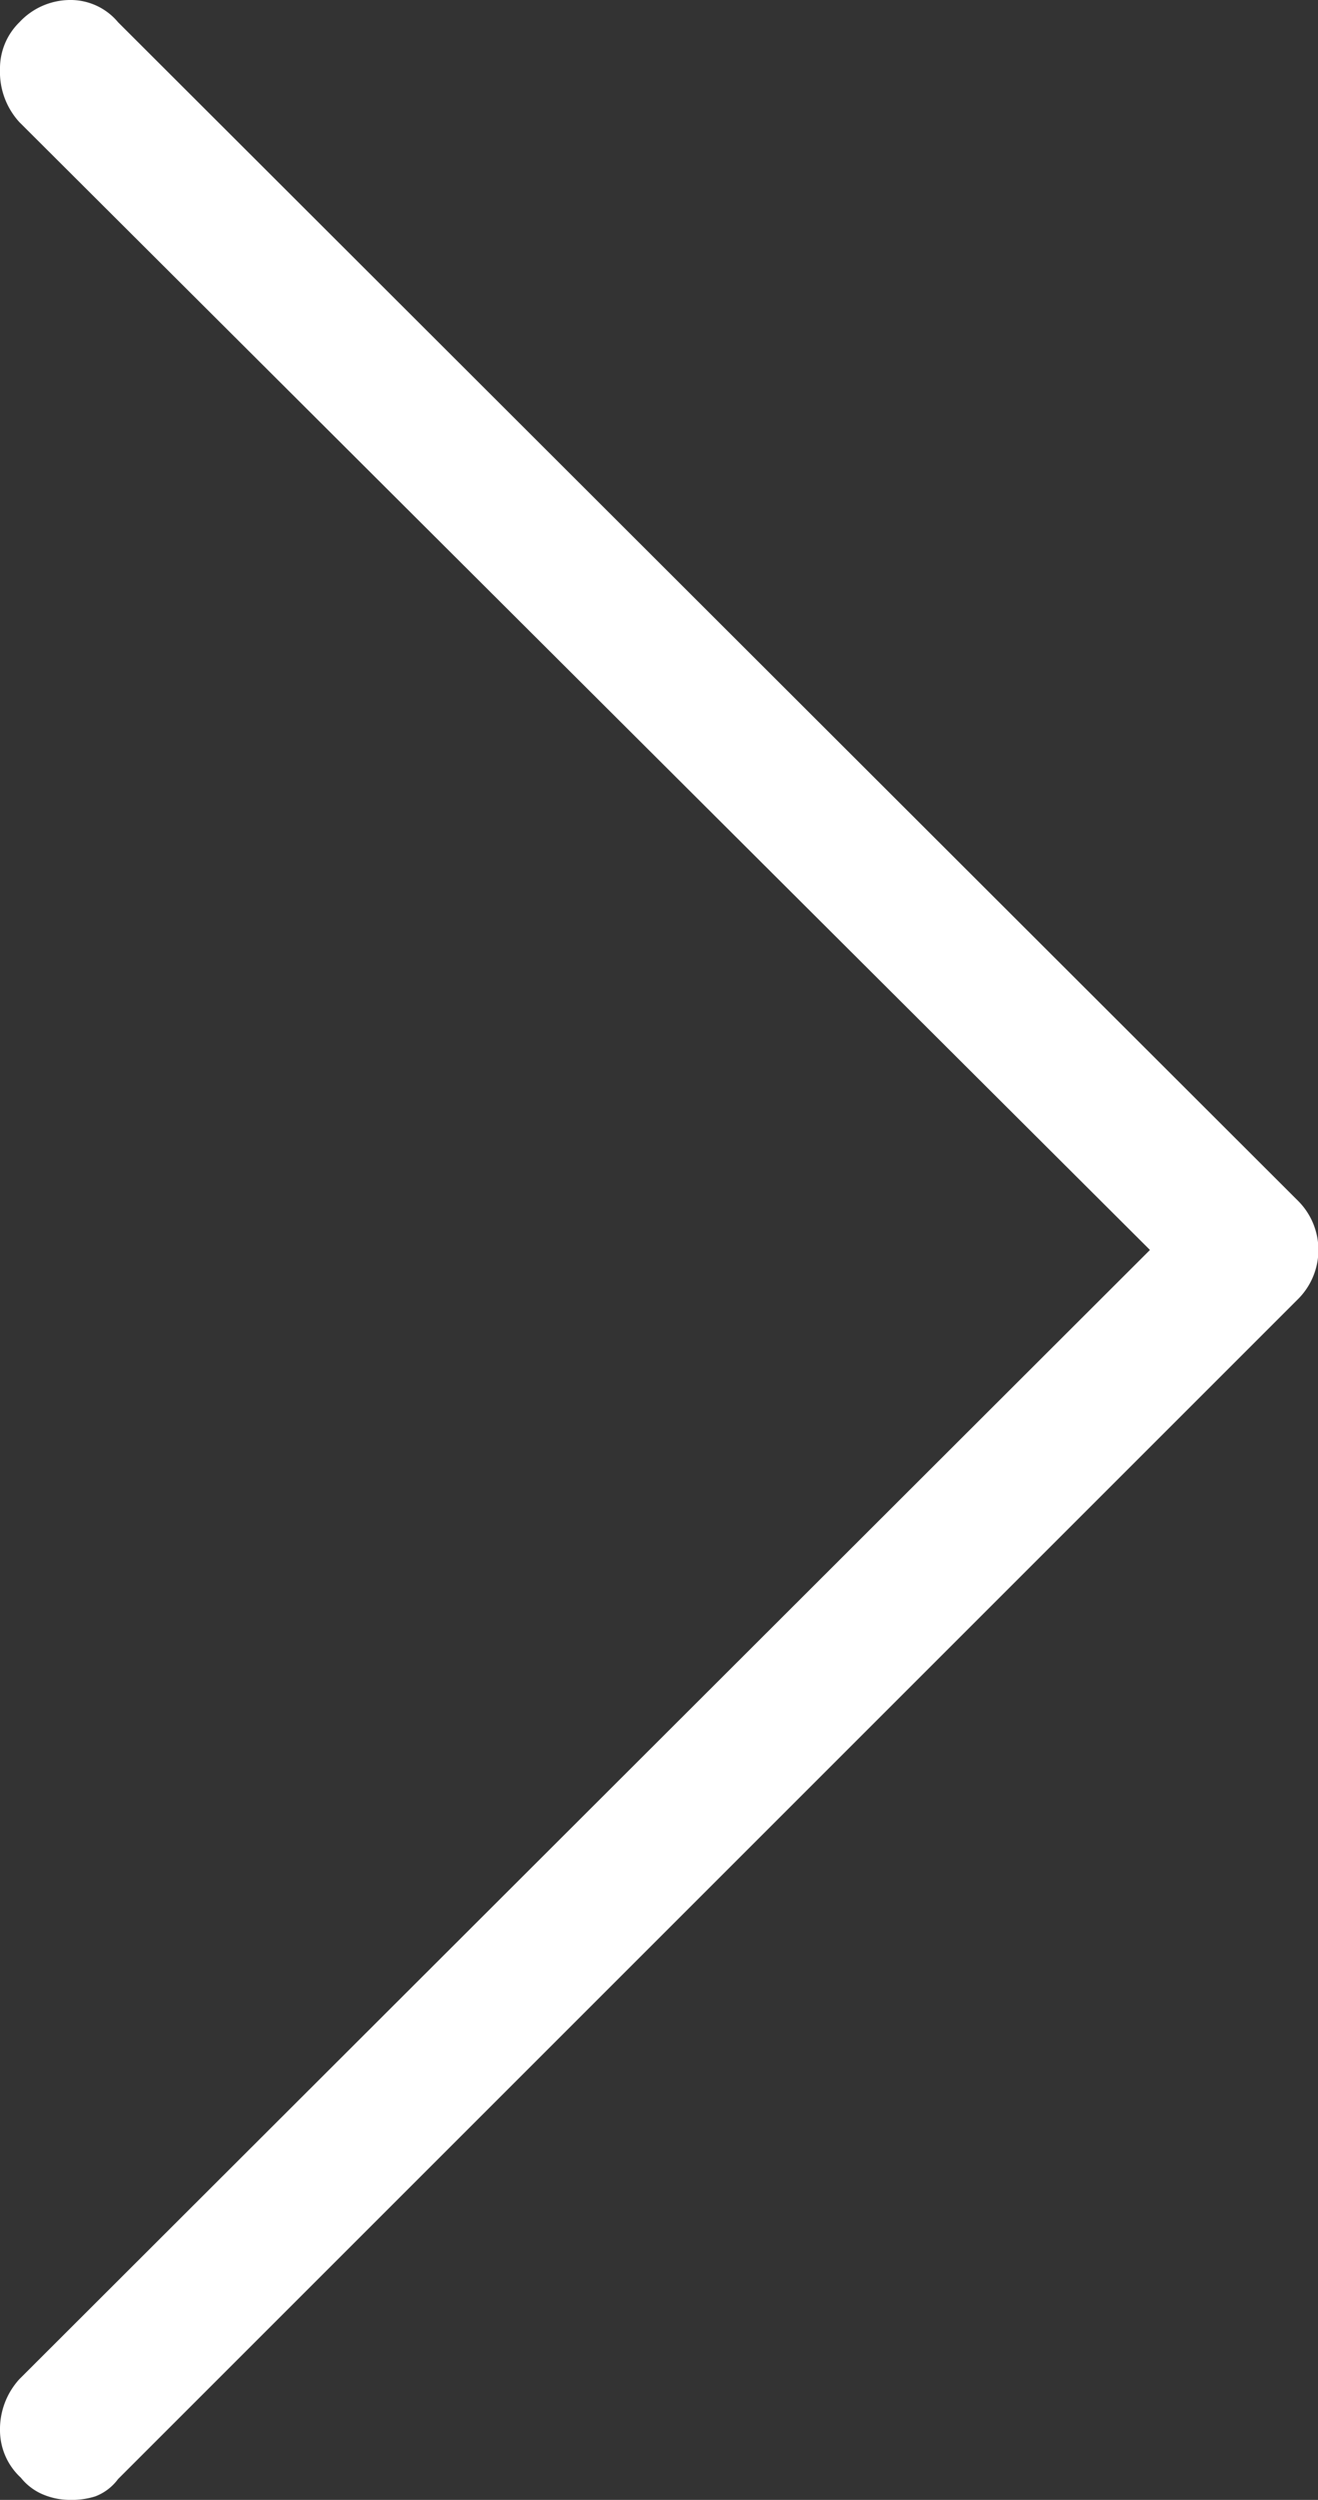 <svg xmlns="http://www.w3.org/2000/svg" viewBox="0 0 18.98 36"><rect x="0" y="0" width="18.98" height="36" fill="#333333" stroke="none"/><defs><style>.cls-1{fill:#fff;}</style></defs><g id="Layer_2" data-name="Layer 2"><g id="Layer_1-2" data-name="Layer 1"><path class="cls-1" d="M18.7,17.3h0a1,1,0,0,1,0,1.4l-17,17a.73.73,0,0,1-.33.25A1.14,1.14,0,0,1,1,36a1,1,0,0,1-.36-.07.81.81,0,0,1-.34-.25A.93.93,0,0,1,0,35a1.07,1.07,0,0,1,.28-.74L16.56,18,.28,1.76A1.07,1.07,0,0,1,0,1,.93.93,0,0,1,.28.32,1,1,0,0,1,1,0a.89.89,0,0,1,.7.32Z"/></g></g></svg>
